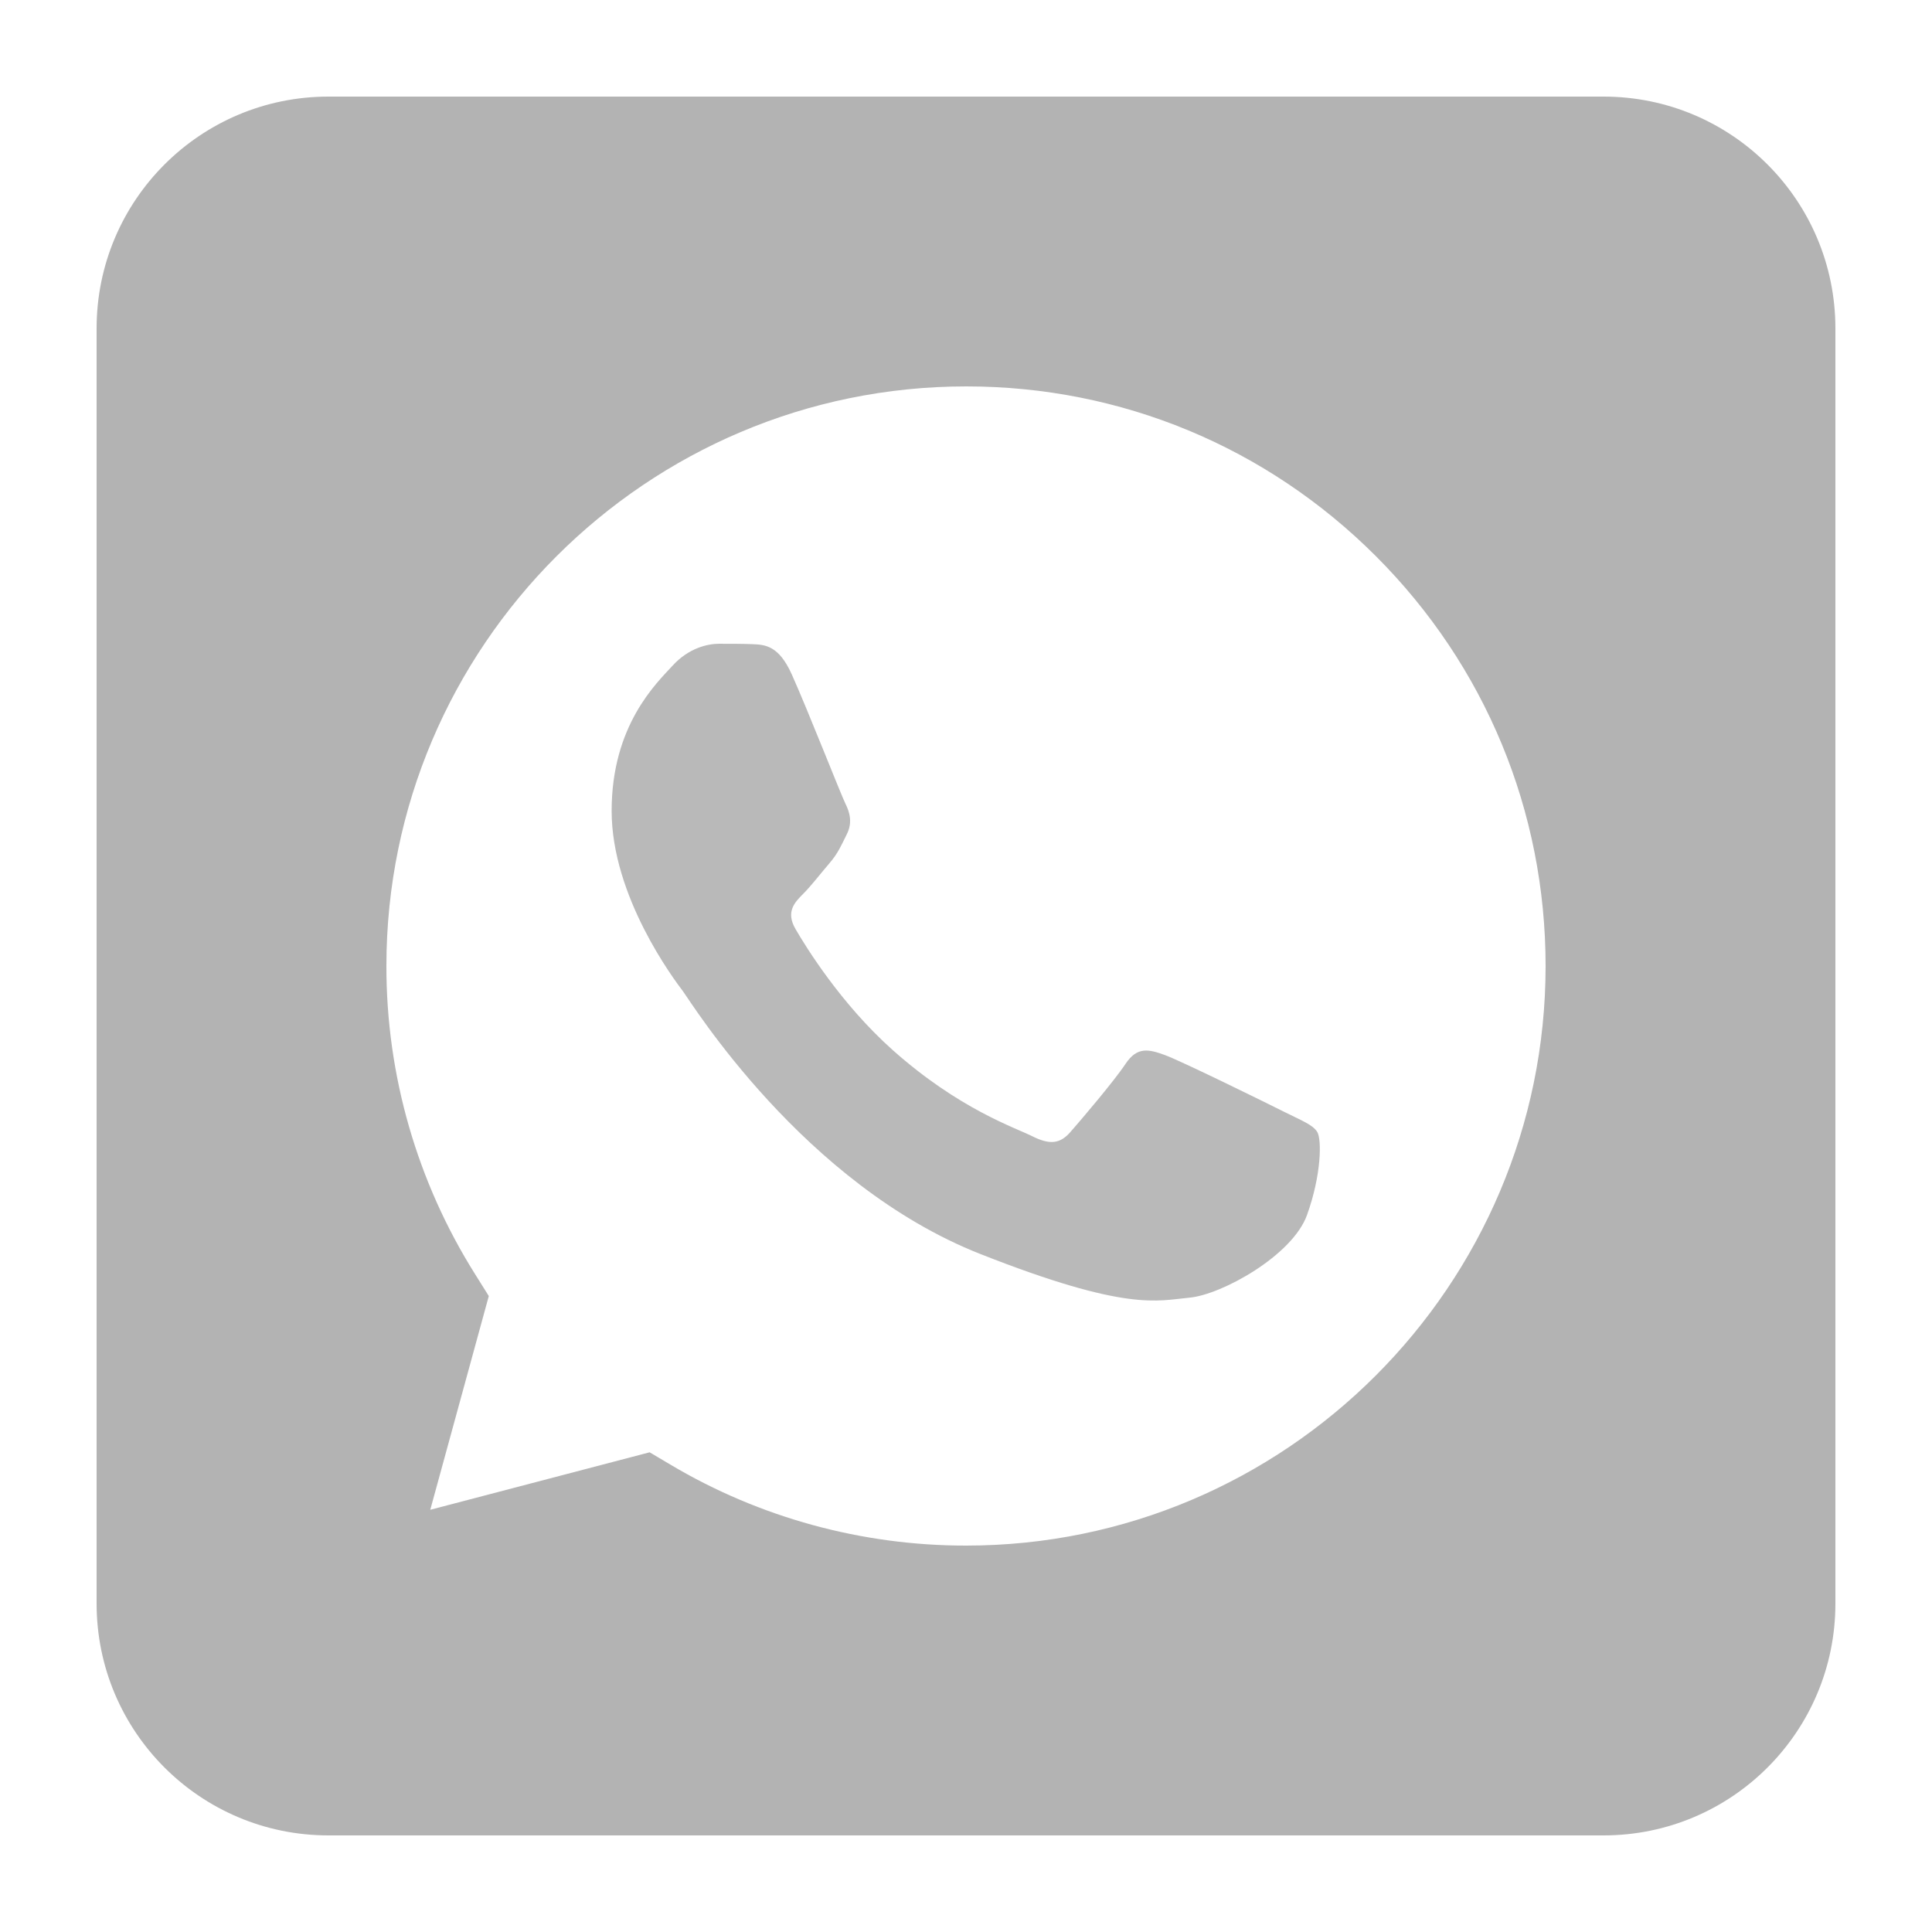 <svg xmlns="http://www.w3.org/2000/svg" xmlns:xlink="http://www.w3.org/1999/xlink" viewBox="0 0 24 24" style="width: 24px; height: 24px;"><path d="M 19.92 1.2 L 4.08 1.2 C 2.489 1.2 1.2 2.489 1.2 4.08 L 1.2 19.92 C 1.2 21.511 2.489 22.8 4.08 22.8 L 19.92 22.8 C 21.511 22.8 22.8 21.511 22.8 19.92 L 22.8 4.08 C 22.8 2.489 21.511 1.2 19.92 1.2 Z M 12 19.2 L 11.998 19.2 C 10.706 19.2 9.438 18.853 8.333 18.197 L 8.07 18.041 L 5.345 18.755 L 6.072 16.1 L 5.901 15.827 C 5.18 14.68 4.798 13.352 4.8 11.997 C 4.802 8.028 8.032 4.8 12.003 4.8 C 13.926 4.8 15.733 5.55 17.093 6.91 C 18.453 8.271 19.2 10.079 19.2 12.002 C 19.199 15.972 15.969 19.2 12 19.2 Z" fill="rgb(179, 179, 179)"/><path d="M 15.949 13.81 C 15.733 13.701 14.669 13.178 14.47 13.106 C 14.272 13.034 14.127 12.998 13.983 13.214 C 13.839 13.431 13.424 13.918 13.297 14.062 C 13.171 14.207 13.045 14.225 12.828 14.117 C 12.612 14.008 11.915 13.78 11.088 13.043 C 10.445 12.469 10.01 11.761 9.884 11.544 C 9.757 11.328 9.87 11.211 9.979 11.102 C 10.076 11.005 10.195 10.85 10.304 10.723 C 10.412 10.597 10.448 10.506 10.52 10.362 C 10.592 10.218 10.556 10.091 10.502 9.983 C 10.448 9.875 10.028 8.804 9.835 8.376 C 9.673 8.016 9.502 8.009 9.348 8.002 C 9.221 7.997 9.077 7.997 8.933 7.997 C 8.789 7.997 8.554 8.051 8.356 8.268 C 8.157 8.485 7.598 9.008 7.598 10.073 C 7.598 11.138 8.373 12.167 8.482 12.311 C 8.59 12.456 9.979 14.711 12.179 15.578 C 14.007 16.299 14.379 16.156 14.776 16.12 C 15.174 16.084 16.057 15.597 16.237 15.091 C 16.418 14.586 16.418 14.153 16.364 14.063 C 16.31 13.972 16.165 13.918 15.949 13.81 Z" fill="rgb(185, 185, 185)"/></svg>